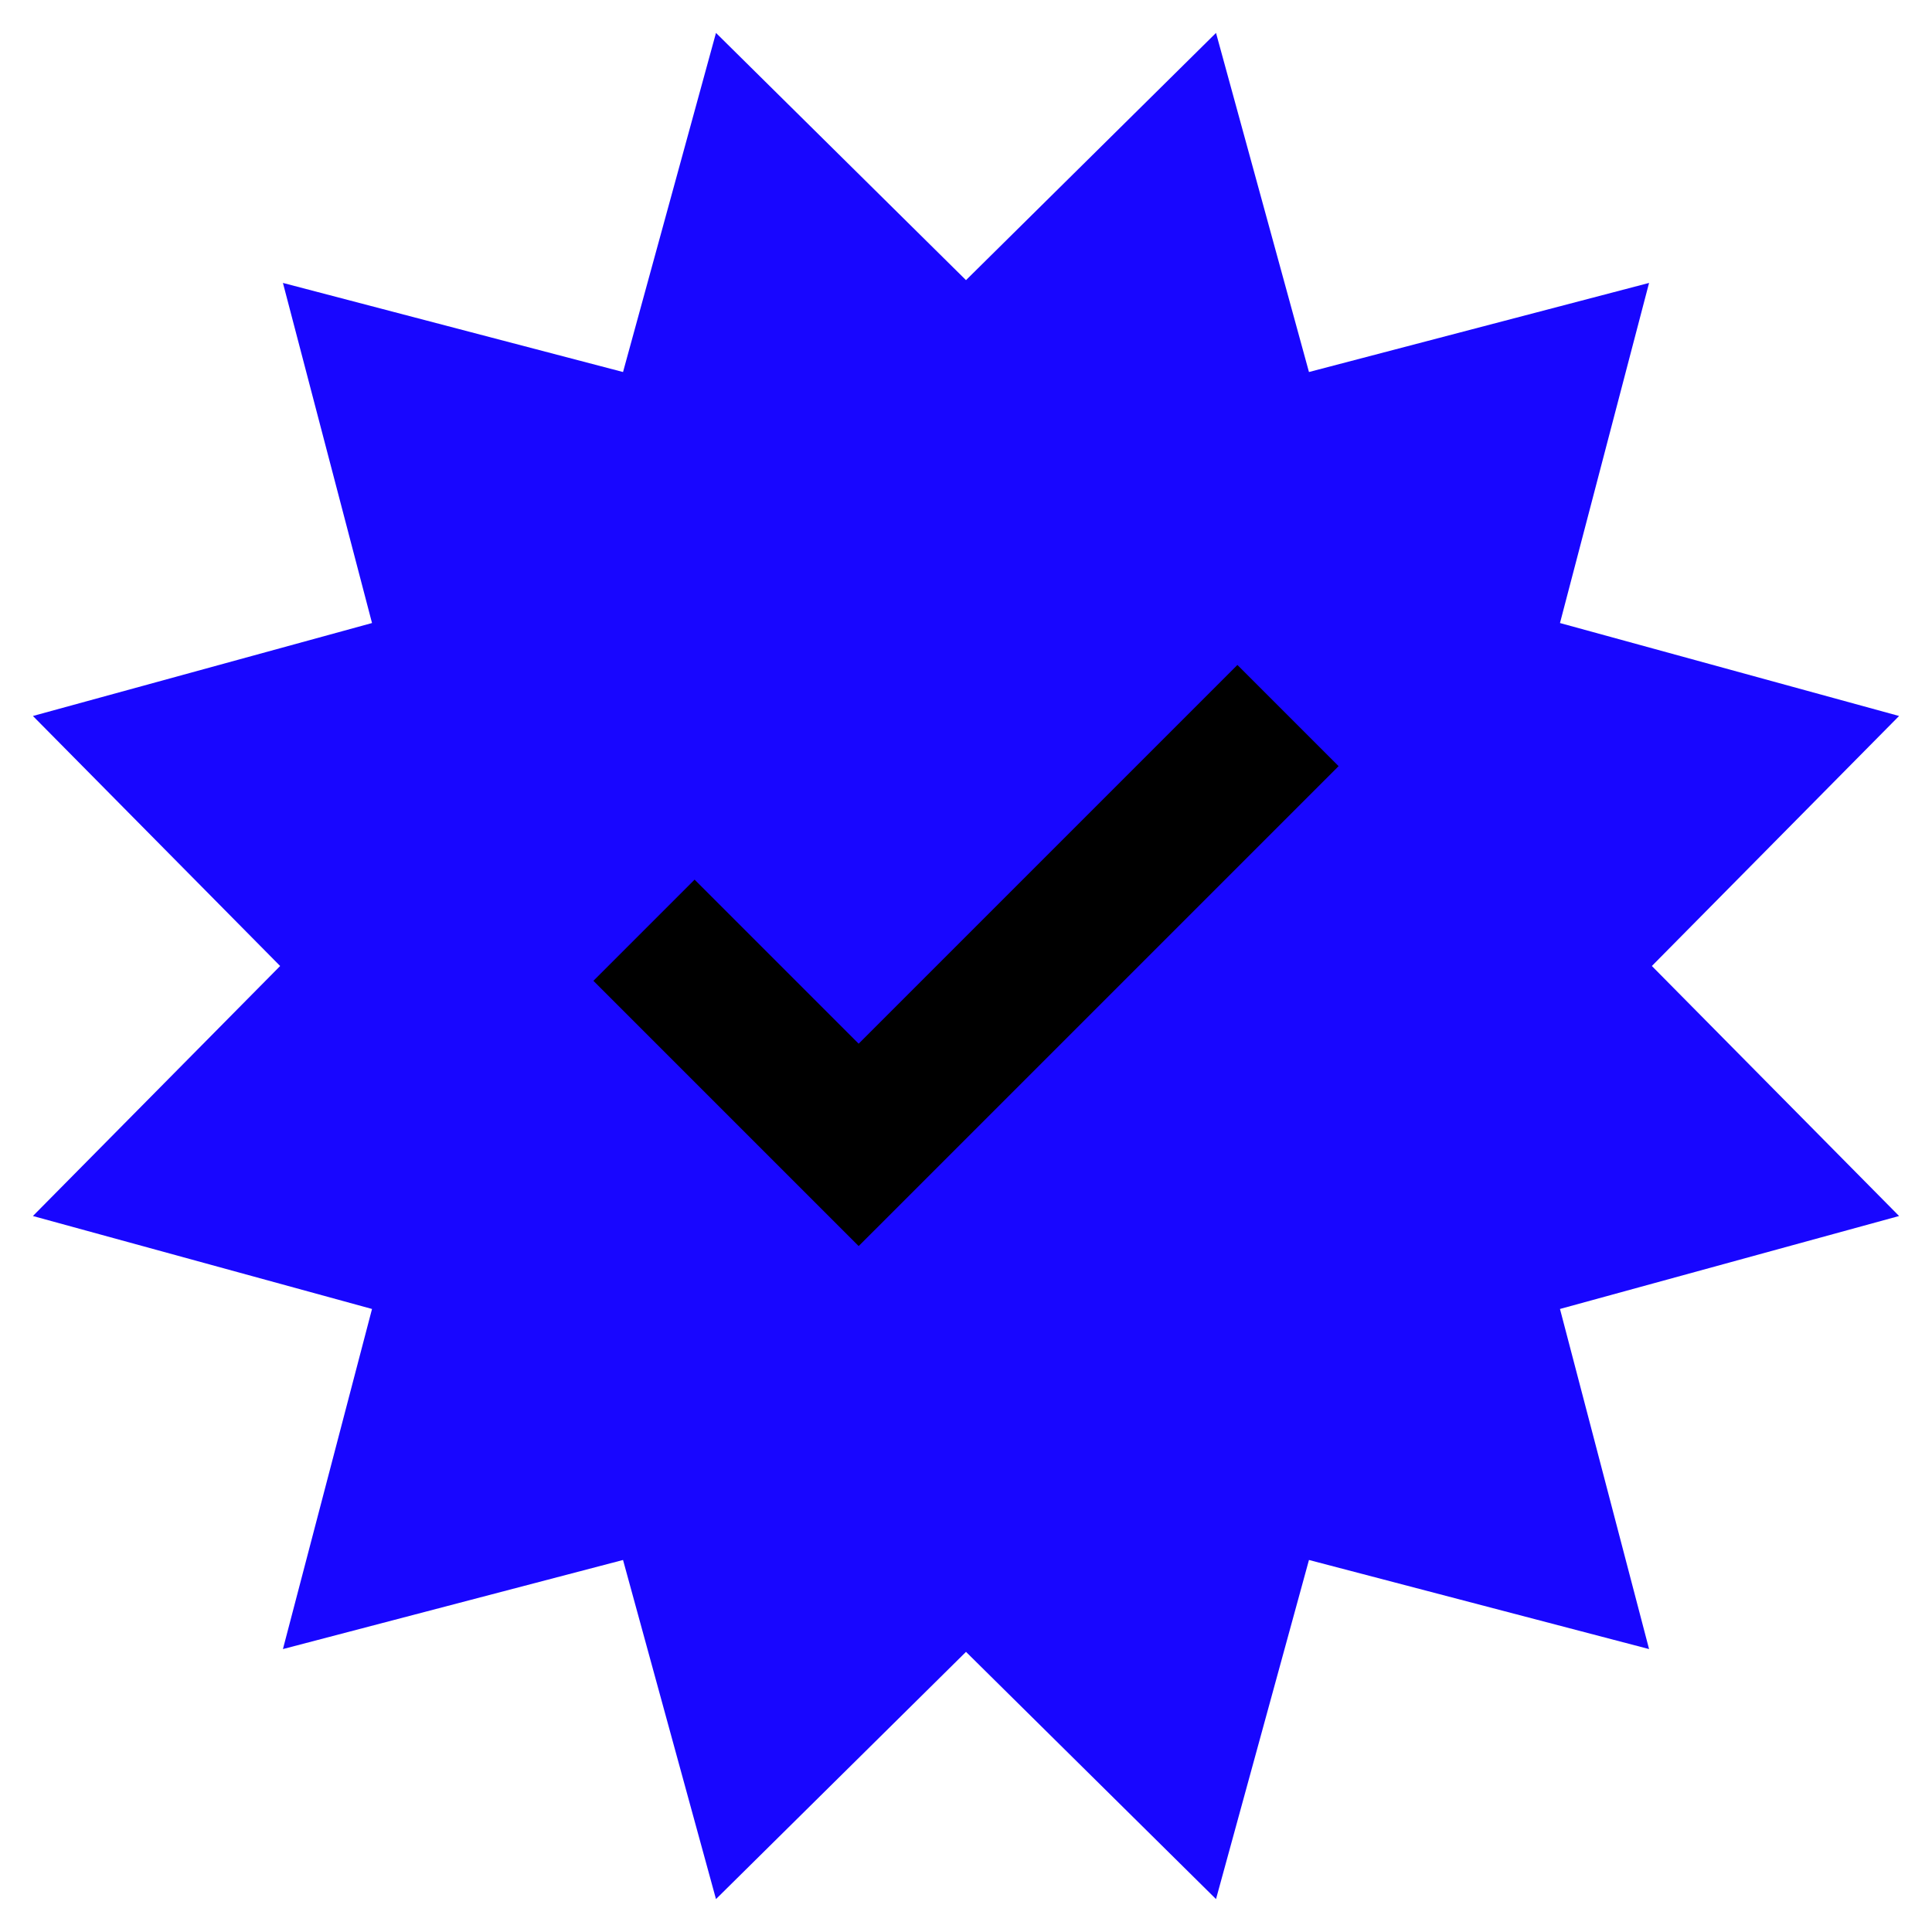 <?xml version="1.0" encoding="UTF-8"?>
<svg width="27px" height="27px" viewBox="0 0 27 27" version="1.1" xmlns="http://www.w3.org/2000/svg" xmlns:xlink="http://www.w3.org/1999/xlink">
    <title>Group</title>
    <defs>
        <filter color-interpolation-filters="auto" id="filter-1">
            <feColorMatrix in="SourceGraphic" type="matrix" values="0 0 0 0 1 0 0 0 0 1 0 0 0 0 1 0 0 0 1 0"></feColorMatrix>
        </filter>
    </defs>
    <g id="Page-1" stroke="none" stroke-width="1" fill="none" fill-rule="evenodd">
        <g id="Artboard-Copy-73" transform="translate(-745, -56)">
            <g id="Group" transform="translate(745, 56)">
                <polygon id="Star" fill="#1806FF" points="13.5 23.085 10.006 26.54 8.707 21.801 3.954 23.046 5.199 18.293 0.46 16.994 3.915 13.5 0.46 10.006 5.199 8.707 3.954 3.954 8.707 5.199 10.006 0.46 13.5 3.915 16.994 0.46 18.293 5.199 23.046 3.954 21.801 8.707 26.54 10.006 23.085 13.5 26.54 16.994 21.801 18.293 23.046 23.046 18.293 21.801 16.994 26.54"></polygon>
                <g transform="translate(8, 8)" id="UI-Icons/Small-Check-Box-Black" filter="url(#filter-1)">
                    <g>
                        <polyline id="Path-Copy" stroke="#000000" stroke-width="2" points="1 5 4 8 10 2"></polyline>
                    </g>
                </g>
            </g>
        </g>
    </g>
</svg>